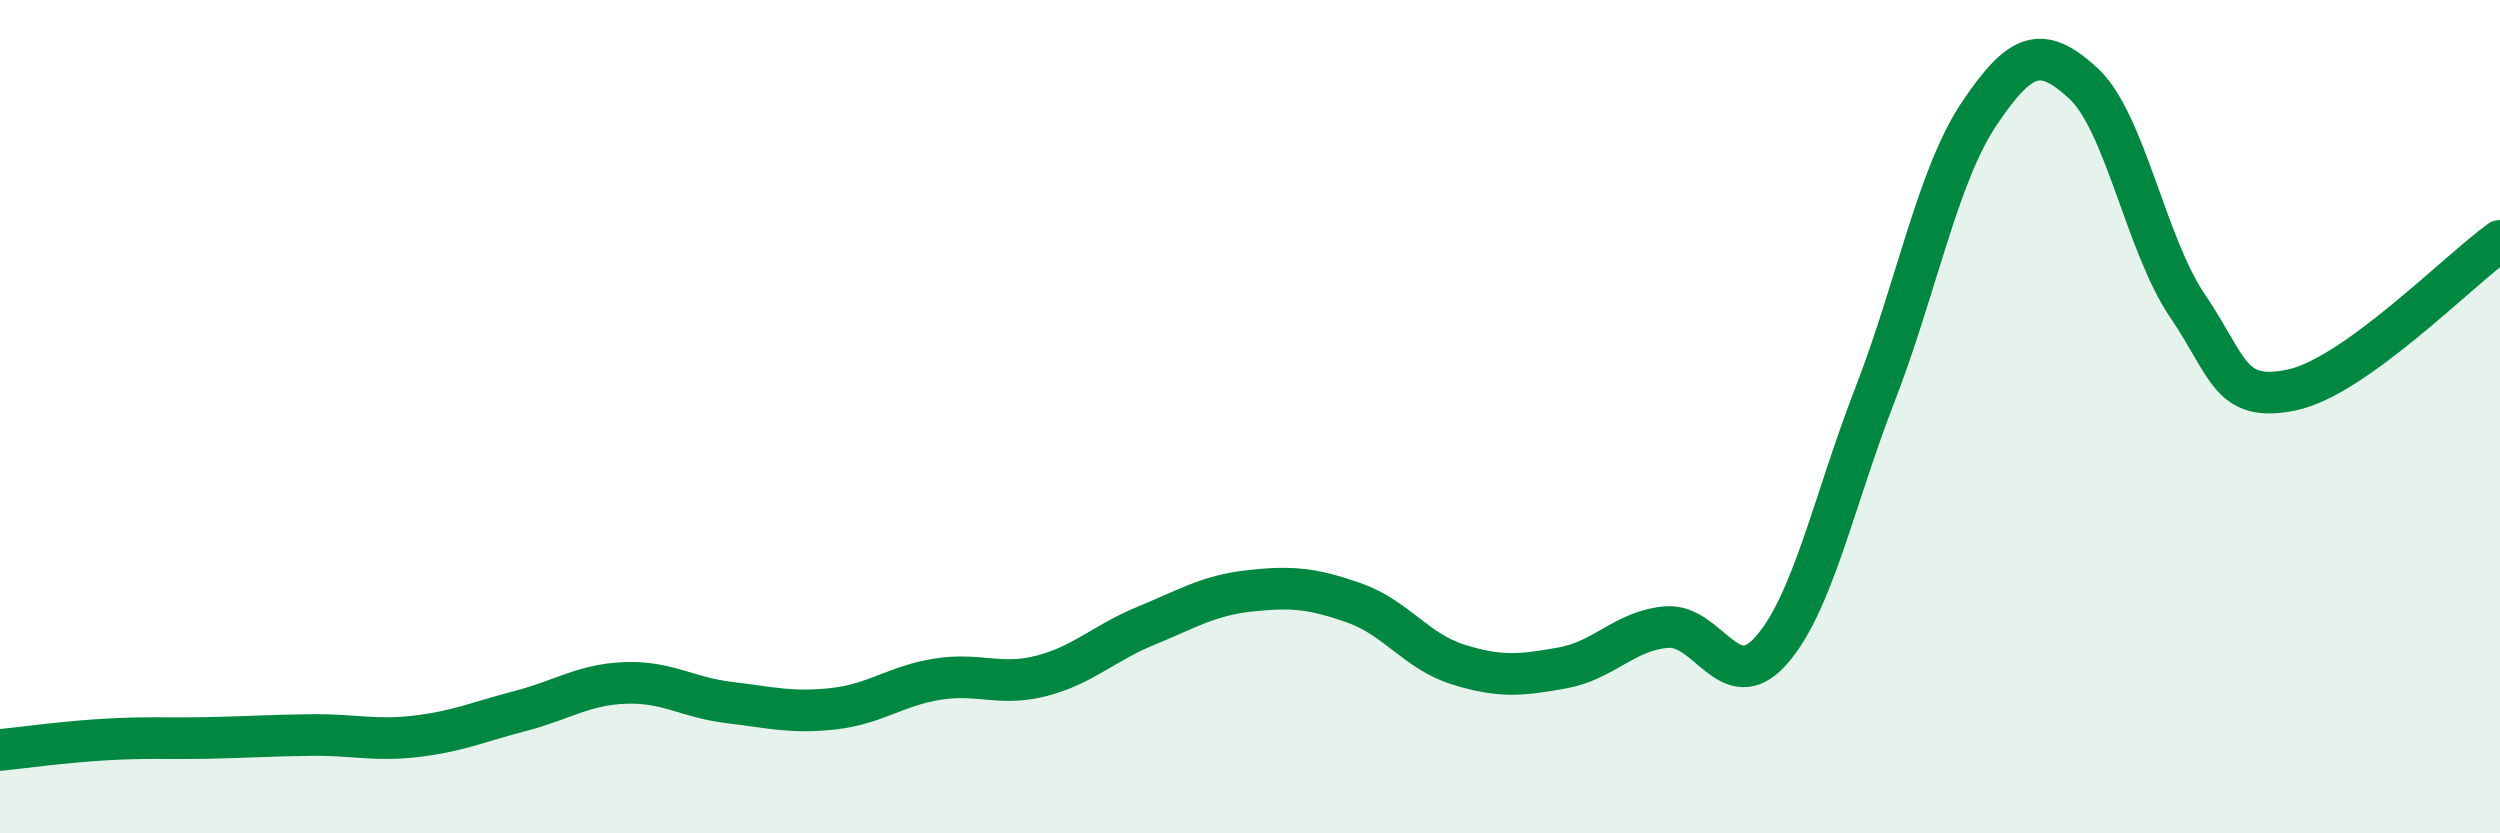 
    <svg width="60" height="20" viewBox="0 0 60 20" xmlns="http://www.w3.org/2000/svg">
      <path
        d="M 0,18 C 0.5,17.95 1.5,17.81 2.5,17.75 C 3.5,17.69 4,17.73 5,17.71 C 6,17.69 6.5,17.65 7.5,17.64 C 8.5,17.63 9,17.79 10,17.67 C 11,17.55 11.5,17.32 12.5,17.06 C 13.5,16.8 14,16.43 15,16.39 C 16,16.35 16.5,16.74 17.5,16.86 C 18.5,16.98 19,17.12 20,17.01 C 21,16.9 21.5,16.46 22.5,16.3 C 23.5,16.14 24,16.48 25,16.22 C 26,15.96 26.5,15.43 27.5,15.02 C 28.5,14.61 29,14.29 30,14.18 C 31,14.07 31.5,14.12 32.5,14.47 C 33.5,14.82 34,15.64 35,15.95 C 36,16.26 36.5,16.21 37.5,16.03 C 38.5,15.85 39,15.13 40,15.05 C 41,14.97 41.5,16.74 42.5,15.62 C 43.5,14.5 44,12.05 45,9.47 C 46,6.89 46.5,4.22 47.5,2.73 C 48.5,1.24 49,1.08 50,2 C 51,2.92 51.5,5.87 52.5,7.34 C 53.5,8.81 53.5,9.67 55,9.36 C 56.5,9.05 59,6.5 60,5.78L60 20L0 20Z"
        fill="#008740"
        opacity="0.1"
        stroke-linecap="round"
        stroke-linejoin="round"
      />
      <path
        d="M 0,18 C 0.5,17.95 1.5,17.81 2.5,17.75 C 3.5,17.69 4,17.73 5,17.71 C 6,17.69 6.5,17.65 7.5,17.64 C 8.5,17.63 9,17.79 10,17.67 C 11,17.55 11.5,17.32 12.5,17.06 C 13.5,16.8 14,16.43 15,16.39 C 16,16.35 16.5,16.74 17.5,16.86 C 18.5,16.98 19,17.12 20,17.01 C 21,16.9 21.5,16.46 22.5,16.3 C 23.5,16.14 24,16.48 25,16.22 C 26,15.96 26.5,15.43 27.5,15.02 C 28.5,14.61 29,14.29 30,14.18 C 31,14.07 31.5,14.12 32.5,14.47 C 33.5,14.82 34,15.64 35,15.95 C 36,16.26 36.5,16.21 37.5,16.03 C 38.5,15.85 39,15.13 40,15.05 C 41,14.97 41.5,16.74 42.5,15.62 C 43.5,14.5 44,12.05 45,9.47 C 46,6.89 46.5,4.22 47.5,2.73 C 48.5,1.24 49,1.08 50,2 C 51,2.92 51.5,5.87 52.5,7.34 C 53.5,8.81 53.5,9.67 55,9.36 C 56.5,9.05 59,6.5 60,5.78"
        stroke="#008740"
        stroke-width="1"
        fill="none"
        stroke-linecap="round"
        stroke-linejoin="round"
      />
    </svg>
  